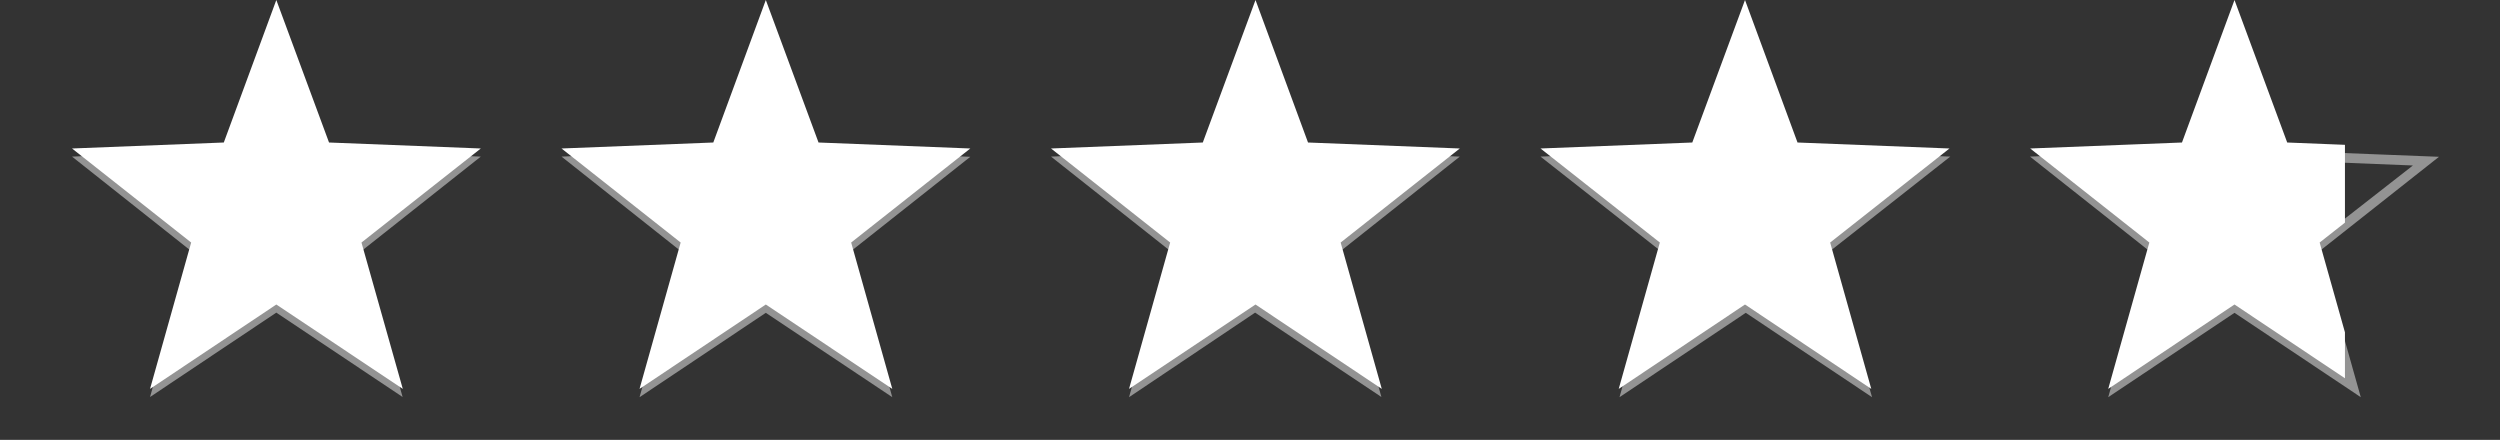<svg id="Layer_1" data-name="Layer 1" xmlns="http://www.w3.org/2000/svg" viewBox="0 0 129.47 22.78"><rect x="0" y="0" width="129.47" height="22.78" fill="#333333" stroke="none"/><defs><style>.cls-1{fill:#939393;}.cls-2{fill:#fff;}</style></defs><path class="cls-1" d="M14.31,1.87,16.57,8l.11.31H17l6.51.26-5.12,4-.26.2.09.32L20,19.39l-5.42-3.61-.28-.19-.28.19L8.62,19.39l1.76-6.27.09-.32-.26-.2-5.11-4,6.51-.26h.33L12.05,8l2.26-6.11m0-1.45L11.59,7.8l-7.86.31L9.9,13,7.77,20.56l6.54-4.37,6.54,4.37L18.72,13,24.9,8.11,17,7.8,14.31.42Z"/><path class="cls-1" d="M39.66,1.87,41.92,8l.12.31h.33l6.51.26-5.11,4-.27.2.09.32,1.77,6.27-5.42-3.61-.28-.19-.27.19L34,19.39l1.76-6.27.09-.32-.26-.2-5.11-4L37,8.3h.33L37.41,8l2.25-6.11m0-1.45L36.94,7.8l-7.86.31L35.25,13l-2.13,7.57,6.54-4.37,6.55,4.37L44.08,13l6.17-4.88L42.39,7.8,39.66.42Z"/><path class="cls-1" d="M65,1.87,67.27,8l.12.31h.33l6.51.26-5.11,4-.26.2.09.32,1.76,6.27-5.42-3.61L65,15.59l-.28.19-5.42,3.61,1.77-6.27.09-.32-.26-.2-5.12-4,6.51-.26h.33L62.76,8,65,1.87M65,.42,62.29,7.8l-7.86.31L60.61,13l-2.14,7.57L65,16.19l6.54,4.37L69.43,13,75.6,8.11,67.74,7.8,65,.42Z"/><path class="cls-1" d="M90.37,1.87,92.63,8l.11.31h.34l6.5.26-5.11,4-.26.2.09.32,1.76,6.27-5.41-3.61-.28-.19-.28.19-5.42,3.61,1.77-6.27.09-.32-.26-.2-5.12-4,6.51-.26H88L88.11,8l2.26-6.11m0-1.45L87.64,7.8l-7.86.31L86,13l-2.13,7.57,6.54-4.37,6.54,4.37L94.78,13,101,8.11,93.1,7.8,90.37.42Z"/><path class="cls-1" d="M115.72,1.87,118,8l.11.31h.34l6.51.26-5.12,4-.26.2.09.32,1.77,6.27L116,15.78l-.28-.19-.28.19L110,19.39l1.76-6.27.09-.32-.26-.2-5.11-4L113,8.3h.34l.11-.31,2.26-6.11m0-1.45L113,7.8l-7.87.31L111.31,13l-2.13,7.57,6.54-4.37,6.54,4.37L120.13,13l6.18-4.88-7.86-.31L115.72.42Z"/><polygon class="cls-2" points="39.66 15.77 33.12 20.14 35.25 12.56 29.08 7.69 36.94 7.38 39.66 0 42.39 7.38 50.25 7.69 44.08 12.56 46.21 20.14 39.66 15.77"/><polygon class="cls-2" points="65.02 15.77 58.47 20.14 60.6 12.56 54.43 7.69 62.29 7.38 65.02 0 67.74 7.38 75.6 7.69 69.43 12.56 71.56 20.14 65.02 15.77"/><polygon class="cls-2" points="14.31 15.77 7.77 20.14 9.9 12.56 3.73 7.69 11.59 7.38 14.31 0 17.04 7.38 24.9 7.69 18.72 12.56 20.86 20.14 14.31 15.77"/><polygon class="cls-2" points="90.37 15.77 83.83 20.14 85.96 12.56 79.78 7.69 87.64 7.38 90.37 0 93.09 7.38 100.96 7.69 94.78 12.56 96.91 20.14 90.37 15.77"/><polygon class="cls-2" points="121.44 17.21 120.13 12.56 121.44 11.53 121.44 7.5 118.45 7.38 115.72 0 113 7.38 105.14 7.69 111.31 12.56 109.18 20.14 115.72 15.77 121.44 19.59 121.44 17.21"/></svg>